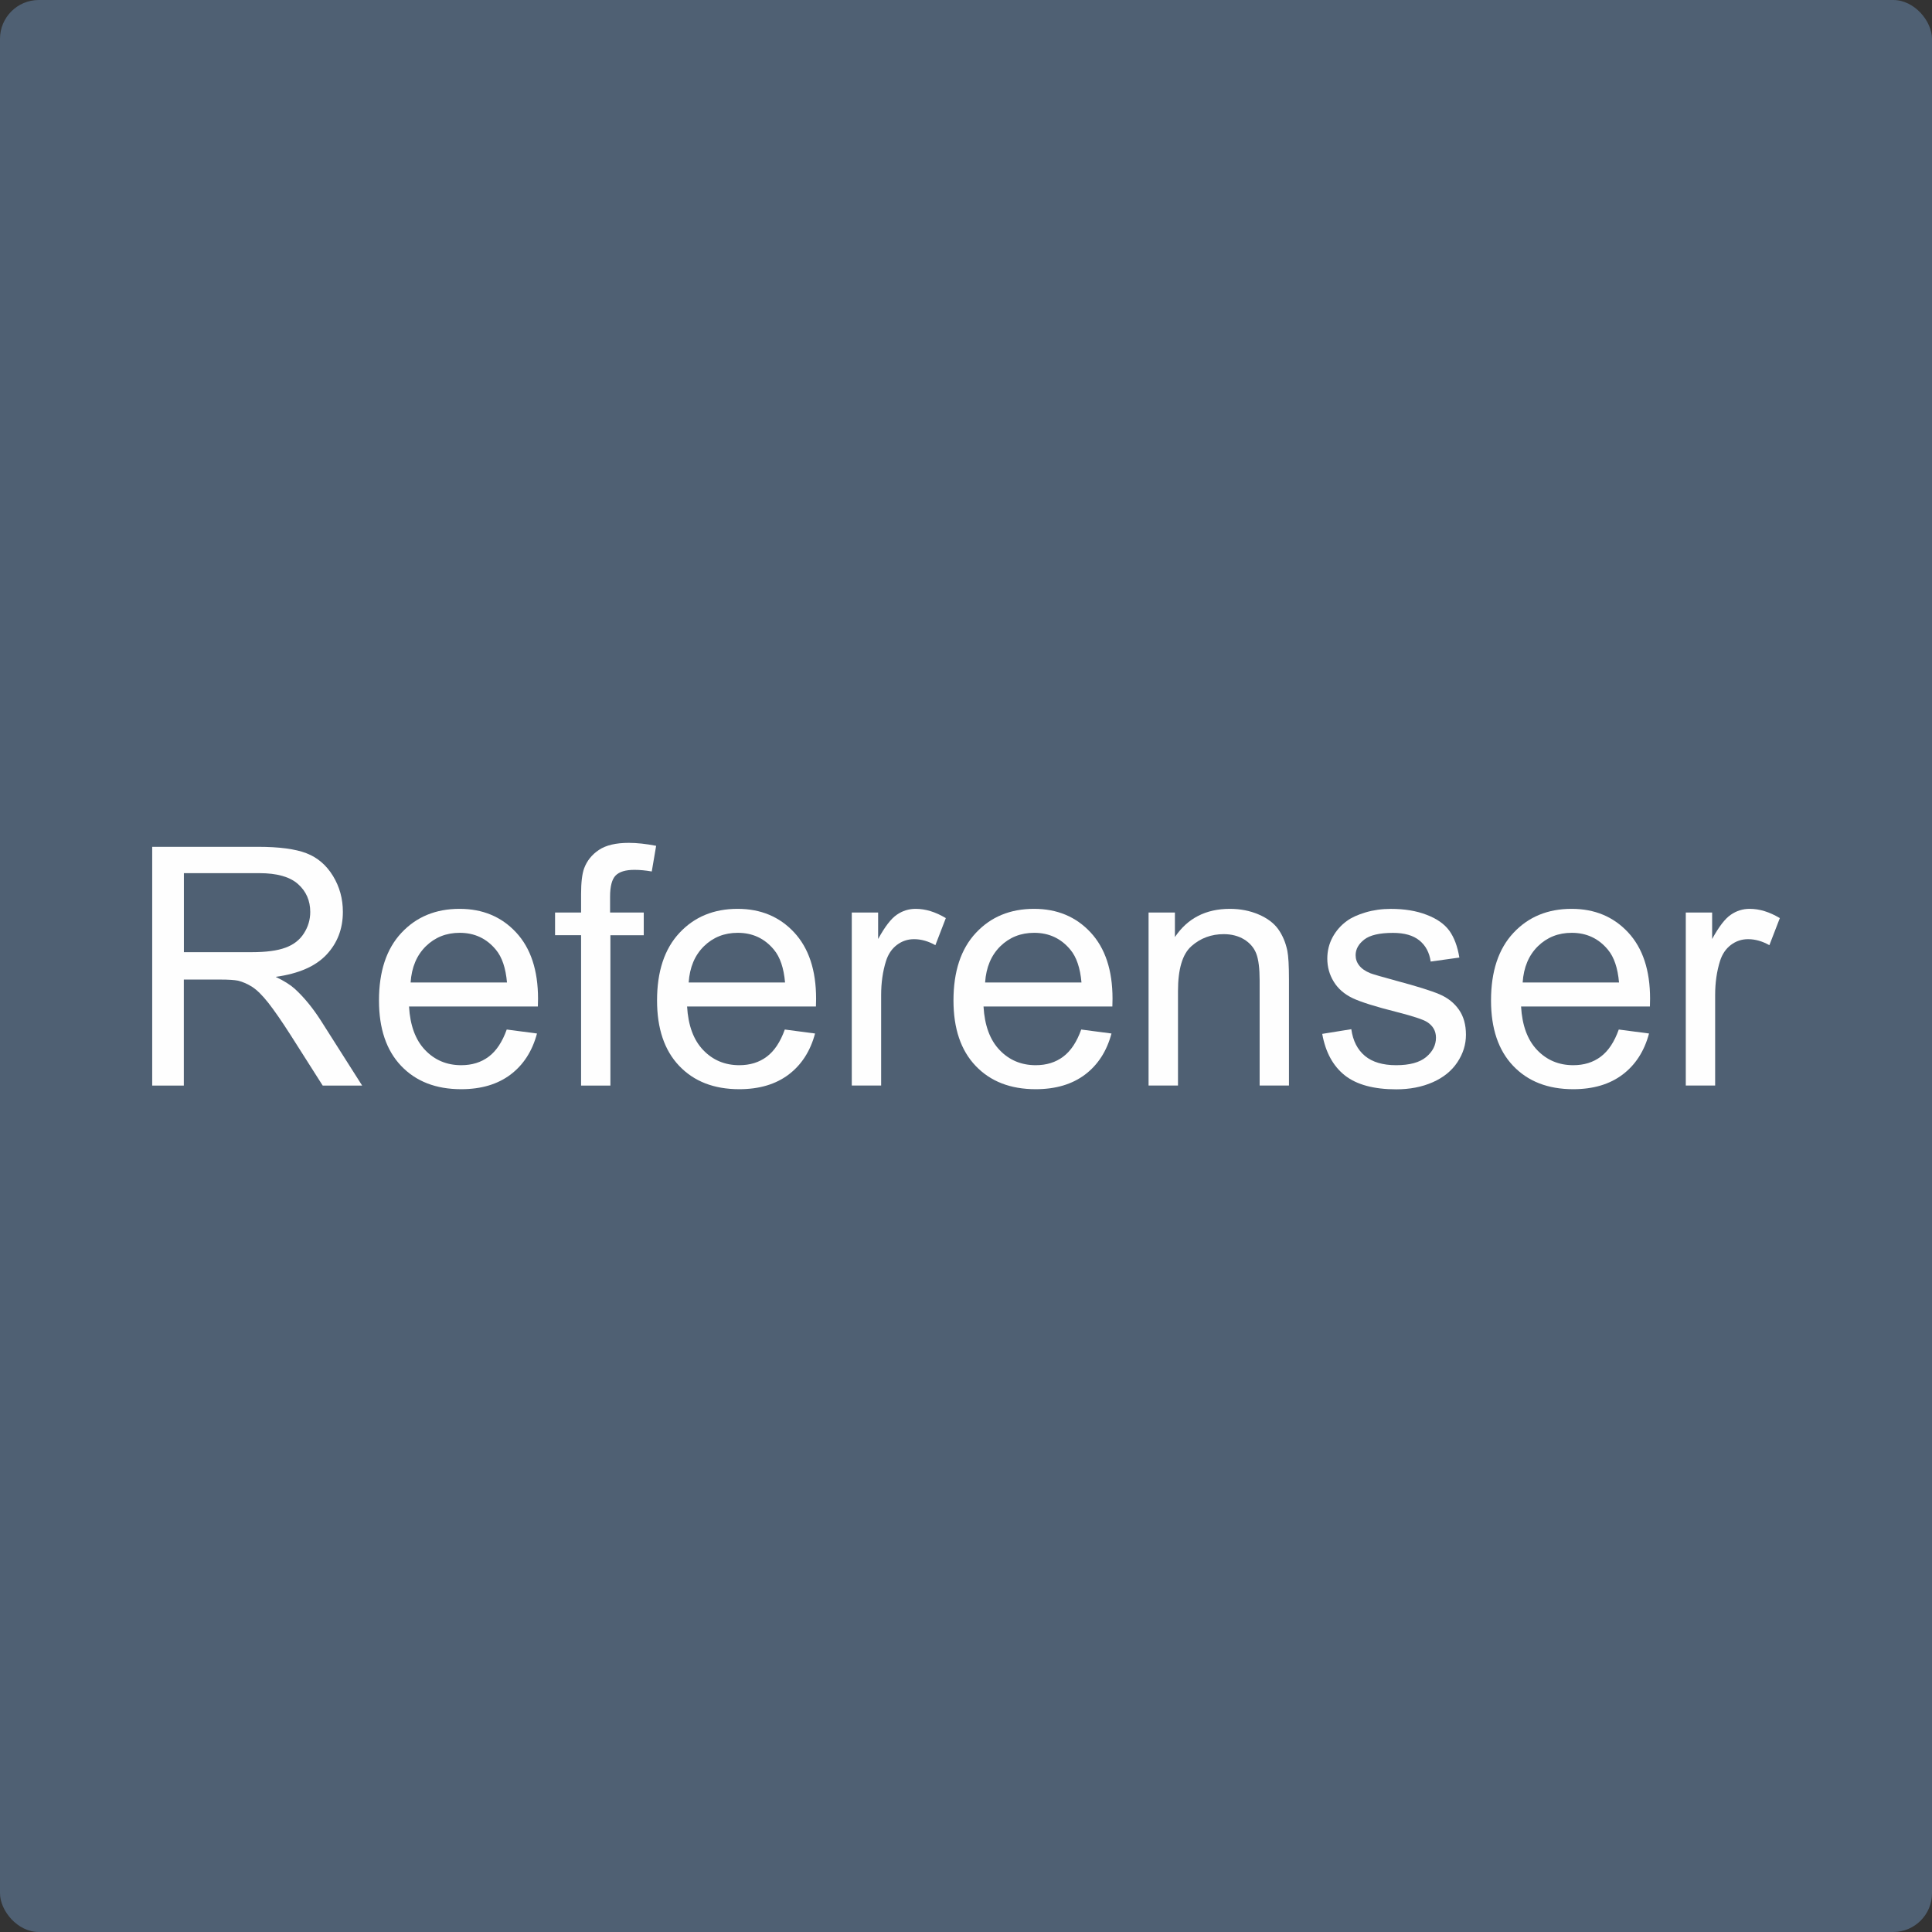 <?xml version="1.0" encoding="UTF-8"?>
<!DOCTYPE svg PUBLIC "-//W3C//DTD SVG 1.1//EN" "http://www.w3.org/Graphics/SVG/1.1/DTD/svg11.dtd">
<!-- Creator: CorelDRAW 2017 -->
<svg xmlns="http://www.w3.org/2000/svg" xml:space="preserve" width="22.487mm" height="22.487mm" version="1.1" style="shape-rendering:geometricPrecision; text-rendering:geometricPrecision; image-rendering:optimizeQuality; fill-rule:evenodd; clip-rule:evenodd"
viewBox="0 0 595.58 595.58"
 xmlns:xlink="http://www.w3.org/1999/xlink">
 <rect x="0" y="0" width="595.58" height="595.58" fill="#333333" stroke="none"/>
 <defs>
  <style type="text/css">
   <![CDATA[
    .fil0 {fill:#4F6073}
    .fil1 {fill:#FEFEFE;fill-rule:nonzero}
   ]]>
  </style>
 </defs>
 <g id="Layer_x0020_1">
  <rect class="fil0" x="-0" y="-0" width="595.58" height="595.58" rx="11.96" ry="11.96"/>
  <path class="fil1" d="M46.92 334.64l0 -73.59 32.61 0c6.56,0 11.55,0.67 14.95,1.99 3.41,1.32 6.13,3.65 8.17,6.99 2.04,3.34 3.05,7.04 3.05,11.08 0,5.23 -1.7,9.63 -5.07,13.21 -3.37,3.58 -8.58,5.84 -15.64,6.82 2.58,1.23 4.54,2.47 5.87,3.67 2.84,2.6 5.53,5.87 8.05,9.8l12.73 20.04 -12.16 0 -9.73 -15.31c-2.83,-4.44 -5.17,-7.81 -7.01,-10.16 -1.85,-2.35 -3.5,-3.98 -4.95,-4.92 -1.44,-0.93 -2.93,-1.58 -4.44,-1.95 -1.1,-0.22 -2.89,-0.34 -5.41,-0.34l-11.27 0 0 32.68 -9.76 0zm9.76 -41.11l20.9 0c4.45,0 7.91,-0.46 10.42,-1.39 2.5,-0.91 4.4,-2.38 5.69,-4.42 1.3,-2.02 1.95,-4.21 1.95,-6.59 0,-3.48 -1.25,-6.36 -3.77,-8.6 -2.52,-2.24 -6.49,-3.36 -11.92,-3.36l-23.26 0 0 24.36z"/>
  <path id="1" class="fil1" d="M156.19 317.37l9.35 1.23c-1.45,5.43 -4.18,9.66 -8.15,12.66 -3.98,3 -9.04,4.51 -15.23,4.51 -7.78,0 -13.94,-2.4 -18.5,-7.19 -4.56,-4.78 -6.83,-11.51 -6.83,-20.16 0,-8.94 2.29,-15.9 6.9,-20.83 4.61,-4.95 10.59,-7.42 17.94,-7.42 7.11,0 12.91,2.42 17.42,7.26 4.51,4.85 6.77,11.66 6.77,20.45 0,0.53 -0.02,1.33 -0.05,2.4l-39.72 0c0.34,5.84 1.99,10.33 4.97,13.43 2.96,3.1 6.68,4.66 11.12,4.66 3.31,0 6.13,-0.87 8.46,-2.62 2.35,-1.75 4.2,-4.54 5.57,-8.37zm-29.6 -14.49l29.7 0c-0.39,-4.49 -1.54,-7.85 -3.41,-10.09 -2.86,-3.48 -6.59,-5.23 -11.17,-5.23 -4.14,0 -7.62,1.39 -10.45,4.16 -2.81,2.78 -4.37,6.49 -4.68,11.15z"/>
  <path id="2" class="fil1" d="M179.13 334.64l0 -46.35 -8.02 0 0 -6.99 8.02 0 0 -5.65c0,-3.58 0.31,-6.23 0.94,-7.96 0.87,-2.33 2.38,-4.23 4.57,-5.69 2.17,-1.45 5.24,-2.17 9.18,-2.17 2.55,0 5.36,0.31 8.45,0.91l-1.35 7.91c-1.89,-0.33 -3.65,-0.5 -5.33,-0.5 -2.74,0 -4.67,0.58 -5.82,1.75 -1.13,1.17 -1.7,3.34 -1.7,6.53l0 4.88 10.38 0 0 6.99 -10.28 0 0 46.35 -9.04 0z"/>
  <path id="3" class="fil1" d="M241.91 317.37l9.35 1.23c-1.45,5.43 -4.18,9.66 -8.15,12.66 -3.98,3 -9.04,4.51 -15.23,4.51 -7.78,0 -13.94,-2.4 -18.5,-7.19 -4.56,-4.78 -6.83,-11.51 -6.83,-20.16 0,-8.94 2.29,-15.9 6.9,-20.83 4.61,-4.95 10.59,-7.42 17.94,-7.42 7.11,0 12.91,2.42 17.42,7.26 4.51,4.85 6.77,11.66 6.77,20.45 0,0.53 -0.02,1.33 -0.05,2.4l-39.72 0c0.34,5.84 1.99,10.33 4.97,13.43 2.96,3.1 6.68,4.66 11.12,4.66 3.31,0 6.13,-0.87 8.46,-2.62 2.35,-1.75 4.2,-4.54 5.57,-8.37zm-29.6 -14.49l29.7 0c-0.39,-4.49 -1.54,-7.85 -3.41,-10.09 -2.86,-3.48 -6.59,-5.23 -11.17,-5.23 -4.14,0 -7.62,1.39 -10.45,4.16 -2.81,2.78 -4.37,6.49 -4.68,11.15z"/>
  <path id="4" class="fil1" d="M262.58 334.64l0 -53.34 8.12 0 0 8.17c2.07,-3.78 3.99,-6.29 5.76,-7.48 1.76,-1.22 3.7,-1.82 5.81,-1.82 3.05,0 6.15,0.96 9.3,2.86l-3.22 8.34c-2.19,-1.23 -4.38,-1.85 -6.58,-1.85 -1.97,0 -3.73,0.6 -5.29,1.78 -1.56,1.18 -2.67,2.83 -3.34,4.93 -1.01,3.2 -1.51,6.71 -1.51,10.53l0 27.87 -9.04 0z"/>
  <path id="5" class="fil1" d="M333.29 317.37l9.35 1.23c-1.45,5.43 -4.18,9.66 -8.15,12.66 -3.98,3 -9.04,4.51 -15.23,4.51 -7.78,0 -13.94,-2.4 -18.5,-7.19 -4.56,-4.78 -6.83,-11.51 -6.83,-20.16 0,-8.94 2.29,-15.9 6.9,-20.83 4.61,-4.95 10.59,-7.42 17.94,-7.42 7.11,0 12.91,2.42 17.42,7.26 4.51,4.85 6.77,11.66 6.77,20.45 0,0.53 -0.02,1.33 -0.05,2.4l-39.72 0c0.34,5.84 1.99,10.33 4.97,13.43 2.96,3.1 6.68,4.66 11.12,4.66 3.31,0 6.13,-0.87 8.46,-2.62 2.35,-1.75 4.2,-4.54 5.57,-8.37zm-29.6 -14.49l29.7 0c-0.39,-4.49 -1.54,-7.85 -3.41,-10.09 -2.86,-3.48 -6.59,-5.23 -11.17,-5.23 -4.14,0 -7.62,1.39 -10.45,4.16 -2.81,2.78 -4.37,6.49 -4.68,11.15z"/>
  <path id="6" class="fil1" d="M354.07 334.64l0 -53.34 8.12 0 0 7.57c3.9,-5.81 9.56,-8.7 16.94,-8.7 3.22,0 6.17,0.58 8.86,1.73 2.69,1.15 4.71,2.67 6.05,4.54 1.33,1.87 2.28,4.09 2.81,6.66 0.33,1.68 0.5,4.61 0.5,8.79l0 32.75 -9.04 0 0 -32.41c0,-3.68 -0.34,-6.44 -1.04,-8.26 -0.7,-1.81 -1.95,-3.27 -3.73,-4.37 -1.78,-1.08 -3.89,-1.63 -6.29,-1.63 -3.84,0 -7.14,1.22 -9.93,3.67 -2.79,2.43 -4.18,7.07 -4.18,13.89l0 29.1 -9.04 0z"/>
  <path id="7" class="fil1" d="M407.63 318.71l8.94 -1.44c0.5,3.58 1.9,6.32 4.2,8.24 2.29,1.9 5.51,2.86 9.62,2.86 4.16,0 7.25,-0.84 9.27,-2.53 2,-1.68 3.01,-3.67 3.01,-5.95 0,-2.04 -0.91,-3.65 -2.7,-4.81 -1.27,-0.81 -4.35,-1.81 -9.25,-3.07 -6.61,-1.66 -11.18,-3.1 -13.75,-4.31 -2.55,-1.23 -4.49,-2.91 -5.81,-5.07 -1.32,-2.14 -1.99,-4.52 -1.99,-7.12 0,-2.38 0.55,-4.57 1.63,-6.59 1.1,-2.02 2.57,-3.7 4.44,-5.04 1.4,-1.03 3.32,-1.9 5.74,-2.62 2.43,-0.72 5.02,-1.08 7.79,-1.08 4.18,0 7.85,0.6 11,1.82 3.17,1.2 5.5,2.84 7.01,4.9 1.49,2.07 2.53,4.83 3.1,8.29l-8.84 1.23c-0.39,-2.78 -1.56,-4.95 -3.48,-6.51 -1.92,-1.56 -4.63,-2.33 -8.14,-2.33 -4.13,0 -7.09,0.69 -8.86,2.06 -1.76,1.37 -2.66,2.98 -2.66,4.82 0,1.17 0.36,2.23 1.1,3.17 0.74,0.96 1.89,1.76 3.46,2.4 0.91,0.34 3.55,1.11 7.96,2.31 6.37,1.7 10.83,3.1 13.36,4.18 2.53,1.08 4.52,2.67 5.96,4.73 1.45,2.07 2.17,4.64 2.17,7.73 0,3 -0.87,5.82 -2.64,8.48 -1.76,2.66 -4.3,4.71 -7.61,6.17 -3.32,1.46 -7.07,2.18 -11.25,2.18 -6.92,0 -12.21,-1.44 -15.84,-4.3 -3.63,-2.88 -5.94,-7.13 -6.96,-12.76z"/>
  <path id="8" class="fil1" d="M499 317.37l9.35 1.23c-1.45,5.43 -4.18,9.66 -8.15,12.66 -3.98,3 -9.04,4.51 -15.23,4.51 -7.78,0 -13.94,-2.4 -18.5,-7.19 -4.56,-4.78 -6.83,-11.51 -6.83,-20.16 0,-8.94 2.29,-15.9 6.9,-20.83 4.61,-4.95 10.59,-7.42 17.94,-7.42 7.11,0 12.91,2.42 17.42,7.26 4.51,4.85 6.77,11.66 6.77,20.45 0,0.53 -0.02,1.33 -0.05,2.4l-39.72 0c0.34,5.84 1.99,10.33 4.97,13.43 2.96,3.1 6.68,4.66 11.12,4.66 3.31,0 6.13,-0.87 8.46,-2.62 2.35,-1.75 4.2,-4.54 5.57,-8.37zm-29.6 -14.49l29.7 0c-0.39,-4.49 -1.54,-7.85 -3.41,-10.09 -2.86,-3.48 -6.59,-5.23 -11.17,-5.23 -4.14,0 -7.62,1.39 -10.45,4.16 -2.81,2.78 -4.37,6.49 -4.68,11.15z"/>
  <path id="9" class="fil1" d="M519.68 334.64l0 -53.34 8.12 0 0 8.17c2.07,-3.78 3.99,-6.29 5.76,-7.48 1.76,-1.22 3.7,-1.82 5.81,-1.82 3.05,0 6.15,0.96 9.3,2.86l-3.22 8.34c-2.19,-1.23 -4.38,-1.85 -6.58,-1.85 -1.97,0 -3.73,0.6 -5.29,1.78 -1.56,1.18 -2.67,2.83 -3.34,4.93 -1.01,3.2 -1.51,6.71 -1.51,10.53l0 27.87 -9.04 0z"/>
 </g>
</svg>
